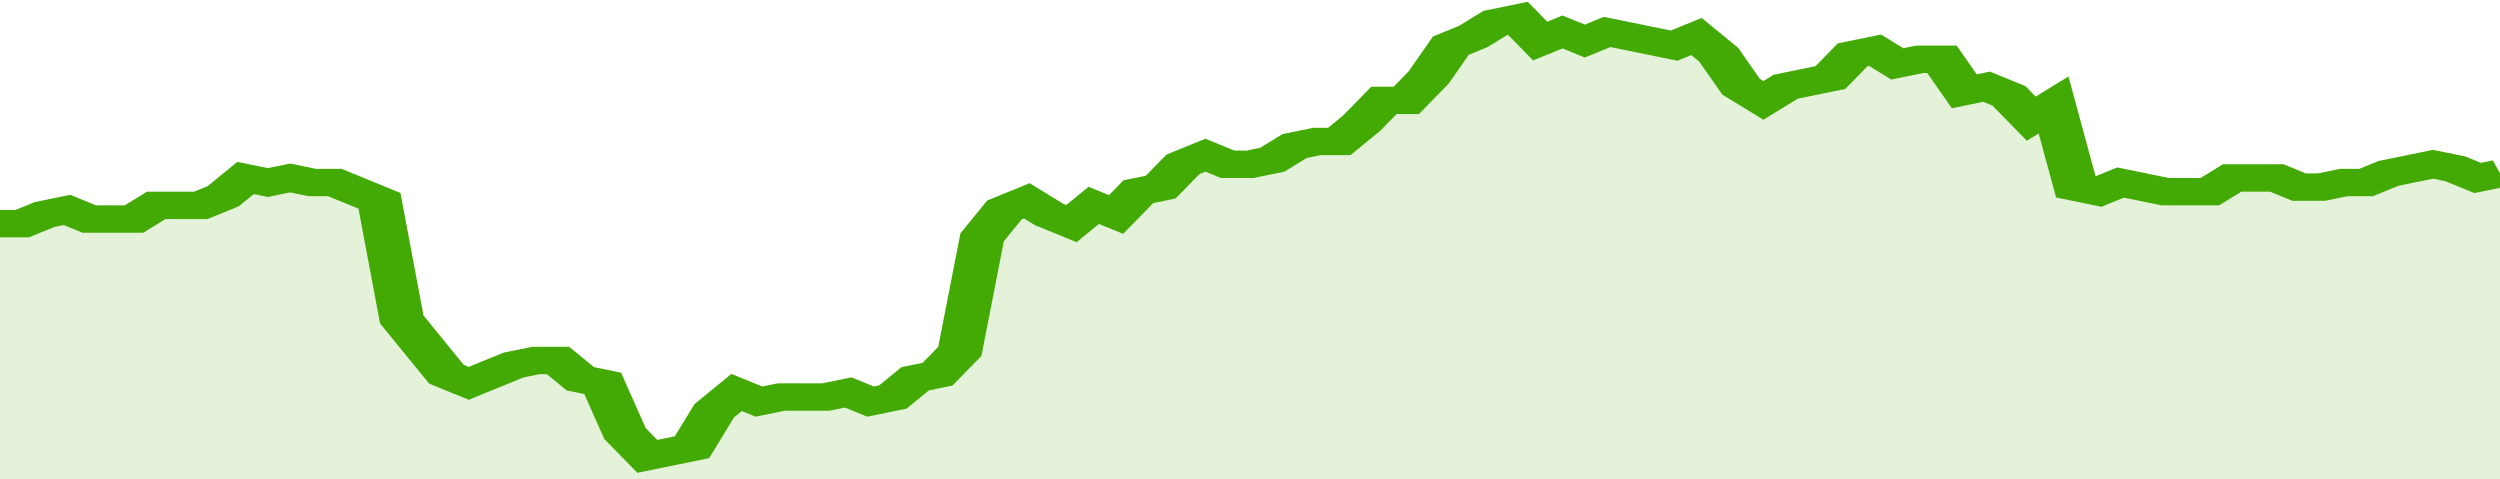 <svg xmlns="http://www.w3.org/2000/svg" viewBox="0 0 336 105" width="120" height="23" preserveAspectRatio="none">
				 <polyline fill="none" stroke="#43AA05" stroke-width="6" points="0, 49 3, 49 6, 47 9, 46 12, 48 15, 48 18, 48 21, 45 24, 45 27, 45 30, 43 33, 39 36, 40 39, 39 42, 40 45, 40 48, 42 51, 44 54, 70 57, 76 60, 82 63, 84 66, 82 69, 80 72, 79 75, 79 78, 83 81, 84 84, 95 87, 100 90, 99 93, 98 96, 90 99, 86 102, 88 105, 87 108, 87 111, 87 114, 86 117, 88 120, 87 123, 83 126, 82 129, 77 132, 52 135, 46 138, 44 141, 47 144, 49 147, 45 150, 47 153, 42 156, 41 159, 36 162, 34 165, 36 168, 36 171, 35 174, 32 177, 31 180, 31 183, 27 186, 22 189, 22 192, 17 195, 10 198, 8 201, 5 204, 4 207, 9 210, 7 213, 9 216, 7 219, 8 222, 9 225, 10 228, 8 231, 12 234, 19 237, 22 240, 19 243, 18 246, 17 249, 12 252, 11 255, 14 258, 13 261, 13 264, 20 267, 19 270, 21 273, 26 276, 23 279, 41 282, 42 285, 40 288, 41 291, 42 294, 42 297, 42 300, 39 303, 39 306, 39 309, 41 312, 41 315, 40 318, 40 321, 38 324, 37 327, 36 330, 37 333, 39 336, 38 336, 38 "> </polyline>
				 <polygon fill="#43AA05" opacity="0.15" points="0, 105 0, 49 3, 49 6, 47 9, 46 12, 48 15, 48 18, 48 21, 45 24, 45 27, 45 30, 43 33, 39 36, 40 39, 39 42, 40 45, 40 48, 42 51, 44 54, 70 57, 76 60, 82 63, 84 66, 82 69, 80 72, 79 75, 79 78, 83 81, 84 84, 95 87, 100 90, 99 93, 98 96, 90 99, 86 102, 88 105, 87 108, 87 111, 87 114, 86 117, 88 120, 87 123, 83 126, 82 129, 77 132, 52 135, 46 138, 44 141, 47 144, 49 147, 45 150, 47 153, 42 156, 41 159, 36 162, 34 165, 36 168, 36 171, 35 174, 32 177, 31 180, 31 183, 27 186, 22 189, 22 192, 17 195, 10 198, 8 201, 5 204, 4 207, 9 210, 7 213, 9 216, 7 219, 8 222, 9 225, 10 228, 8 231, 12 234, 19 237, 22 240, 19 243, 18 246, 17 249, 12 252, 11 255, 14 258, 13 261, 13 264, 20 267, 19 270, 21 273, 26 276, 23 279, 41 282, 42 285, 40 288, 41 291, 42 294, 42 297, 42 300, 39 303, 39 306, 39 309, 41 312, 41 315, 40 318, 40 321, 38 324, 37 327, 36 330, 37 333, 39 336, 38 336, 105 "></polygon>
			</svg>